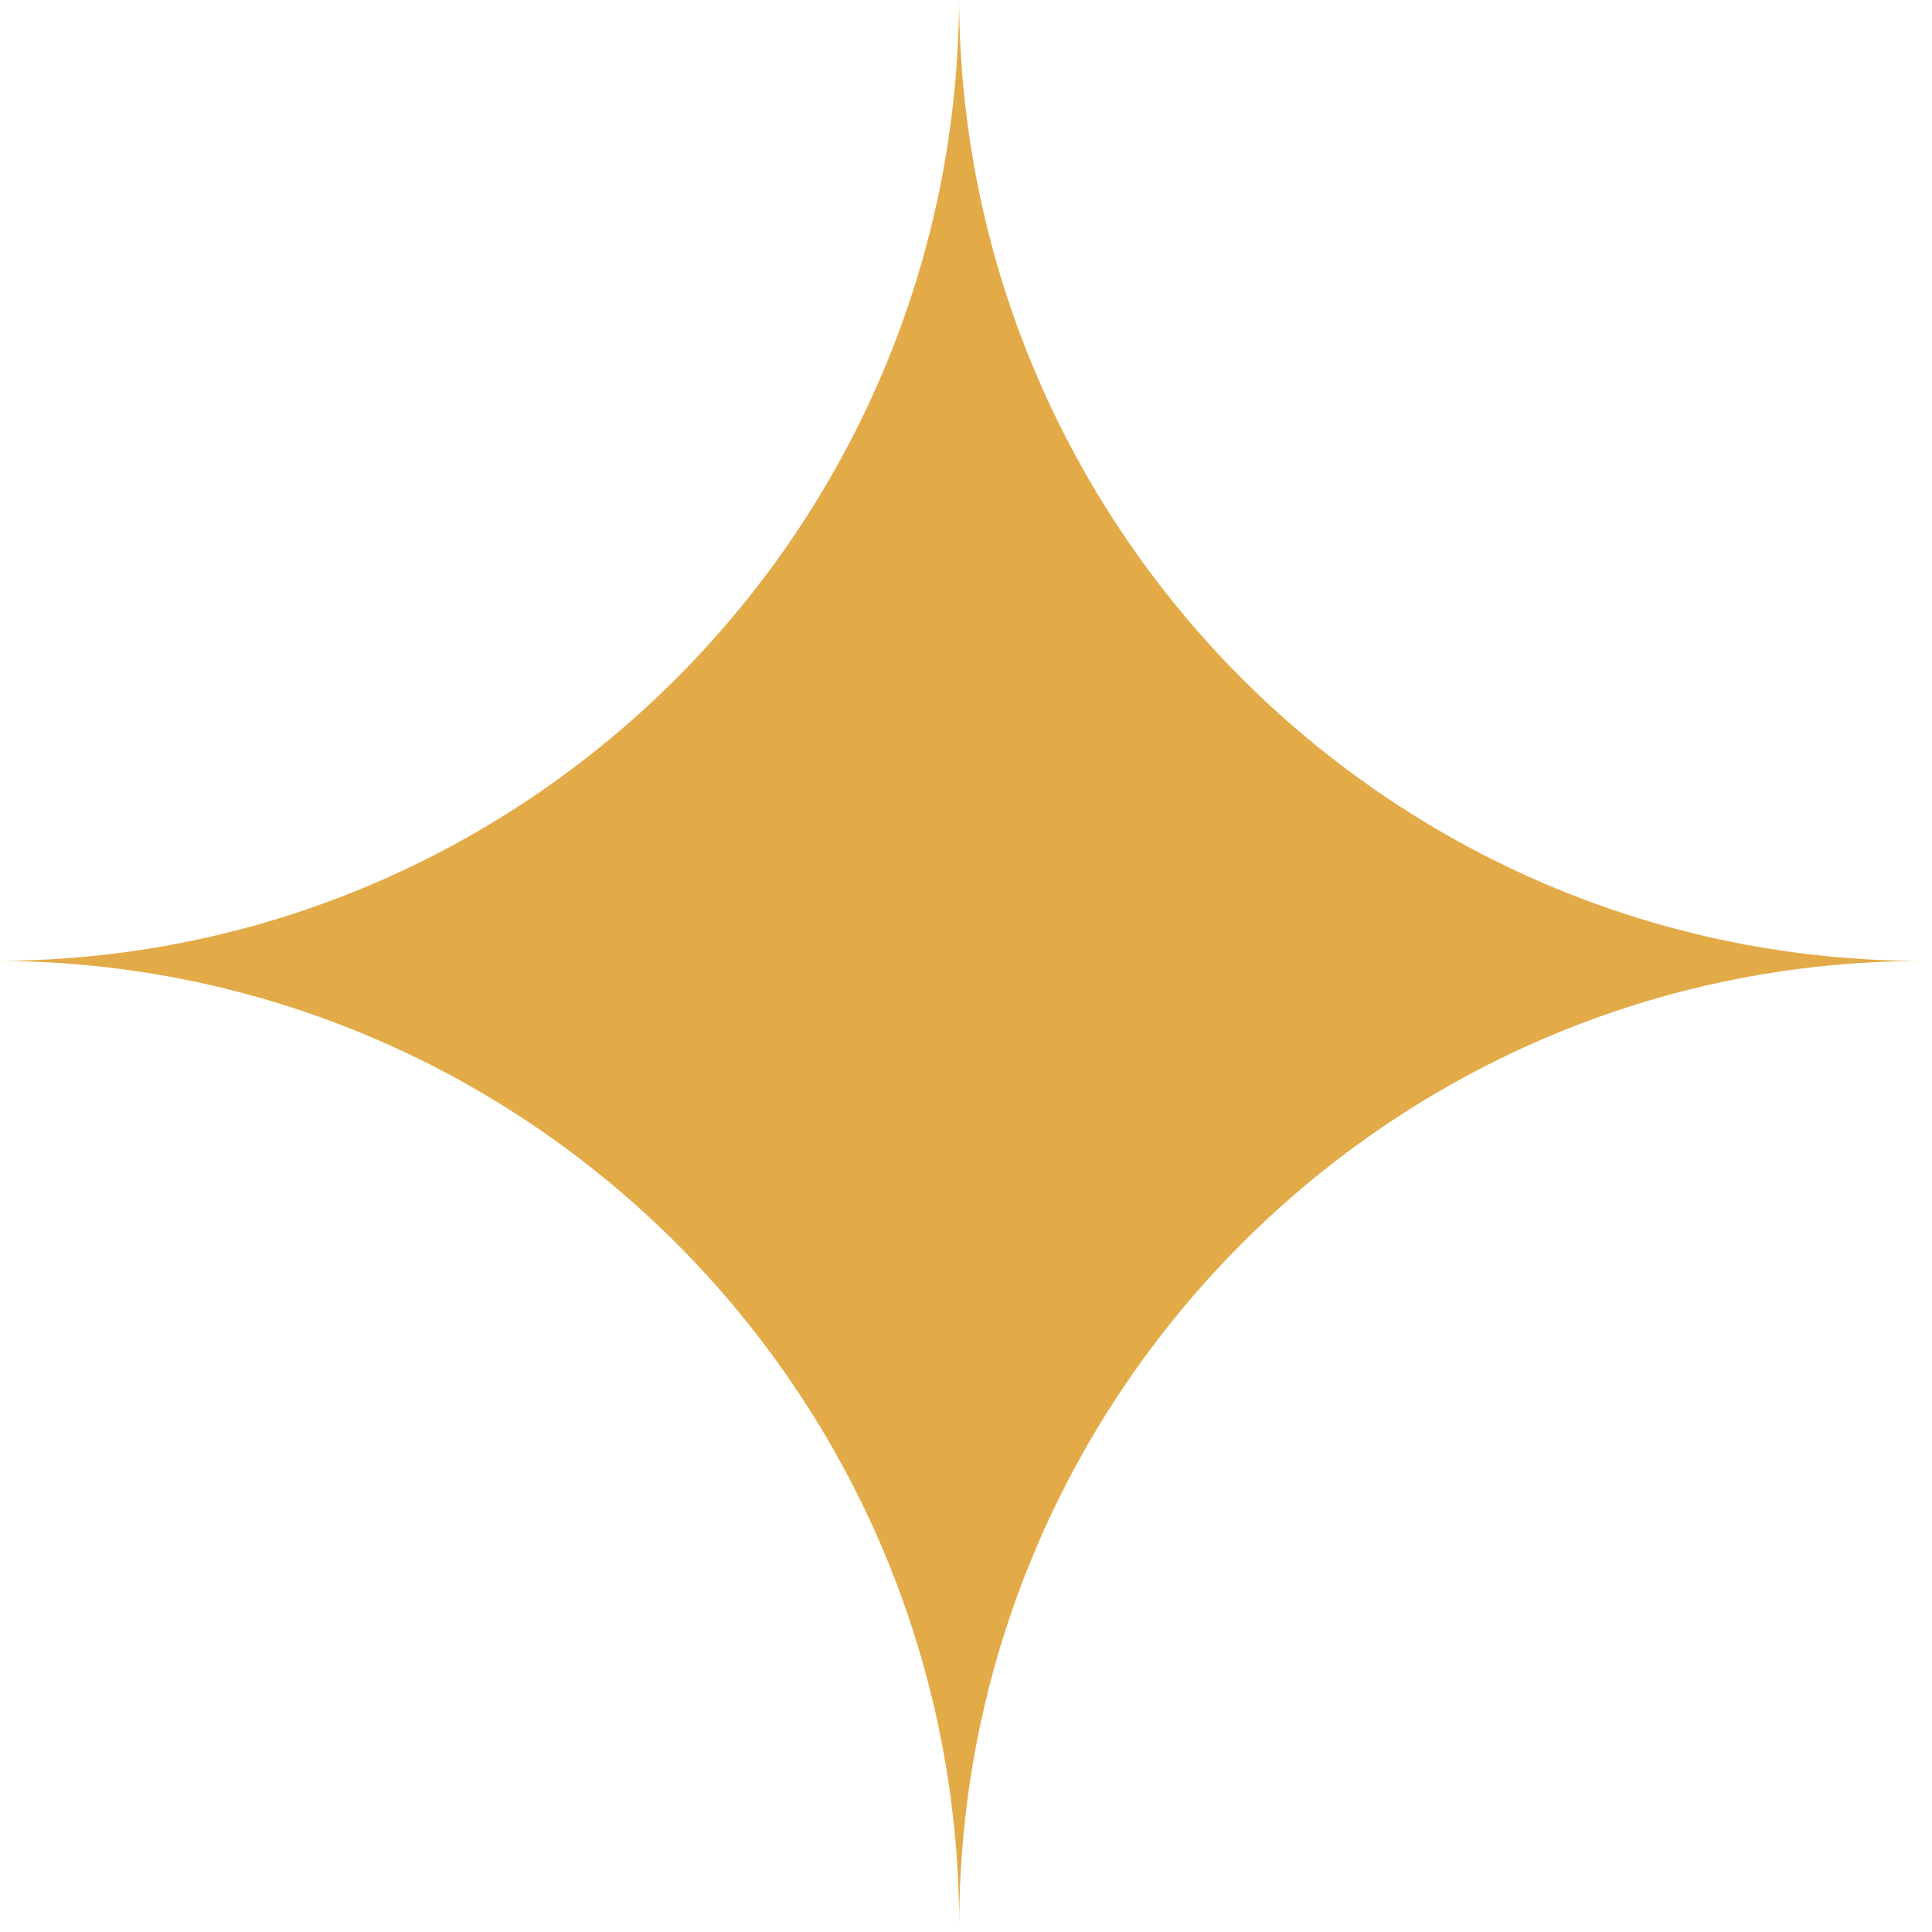 <svg width="31" height="31" viewBox="0 0 31 31" fill="none" xmlns="http://www.w3.org/2000/svg">
<path d="M15.389 0C15.432 8.525 22.342 15.419 30.857 15.419C22.322 15.419 15.401 22.346 15.391 30.896C15.38 22.37 8.499 15.461 0 15.418C8.482 15.375 15.346 8.496 15.389 0Z" fill="#E3AA48"/>
</svg>
